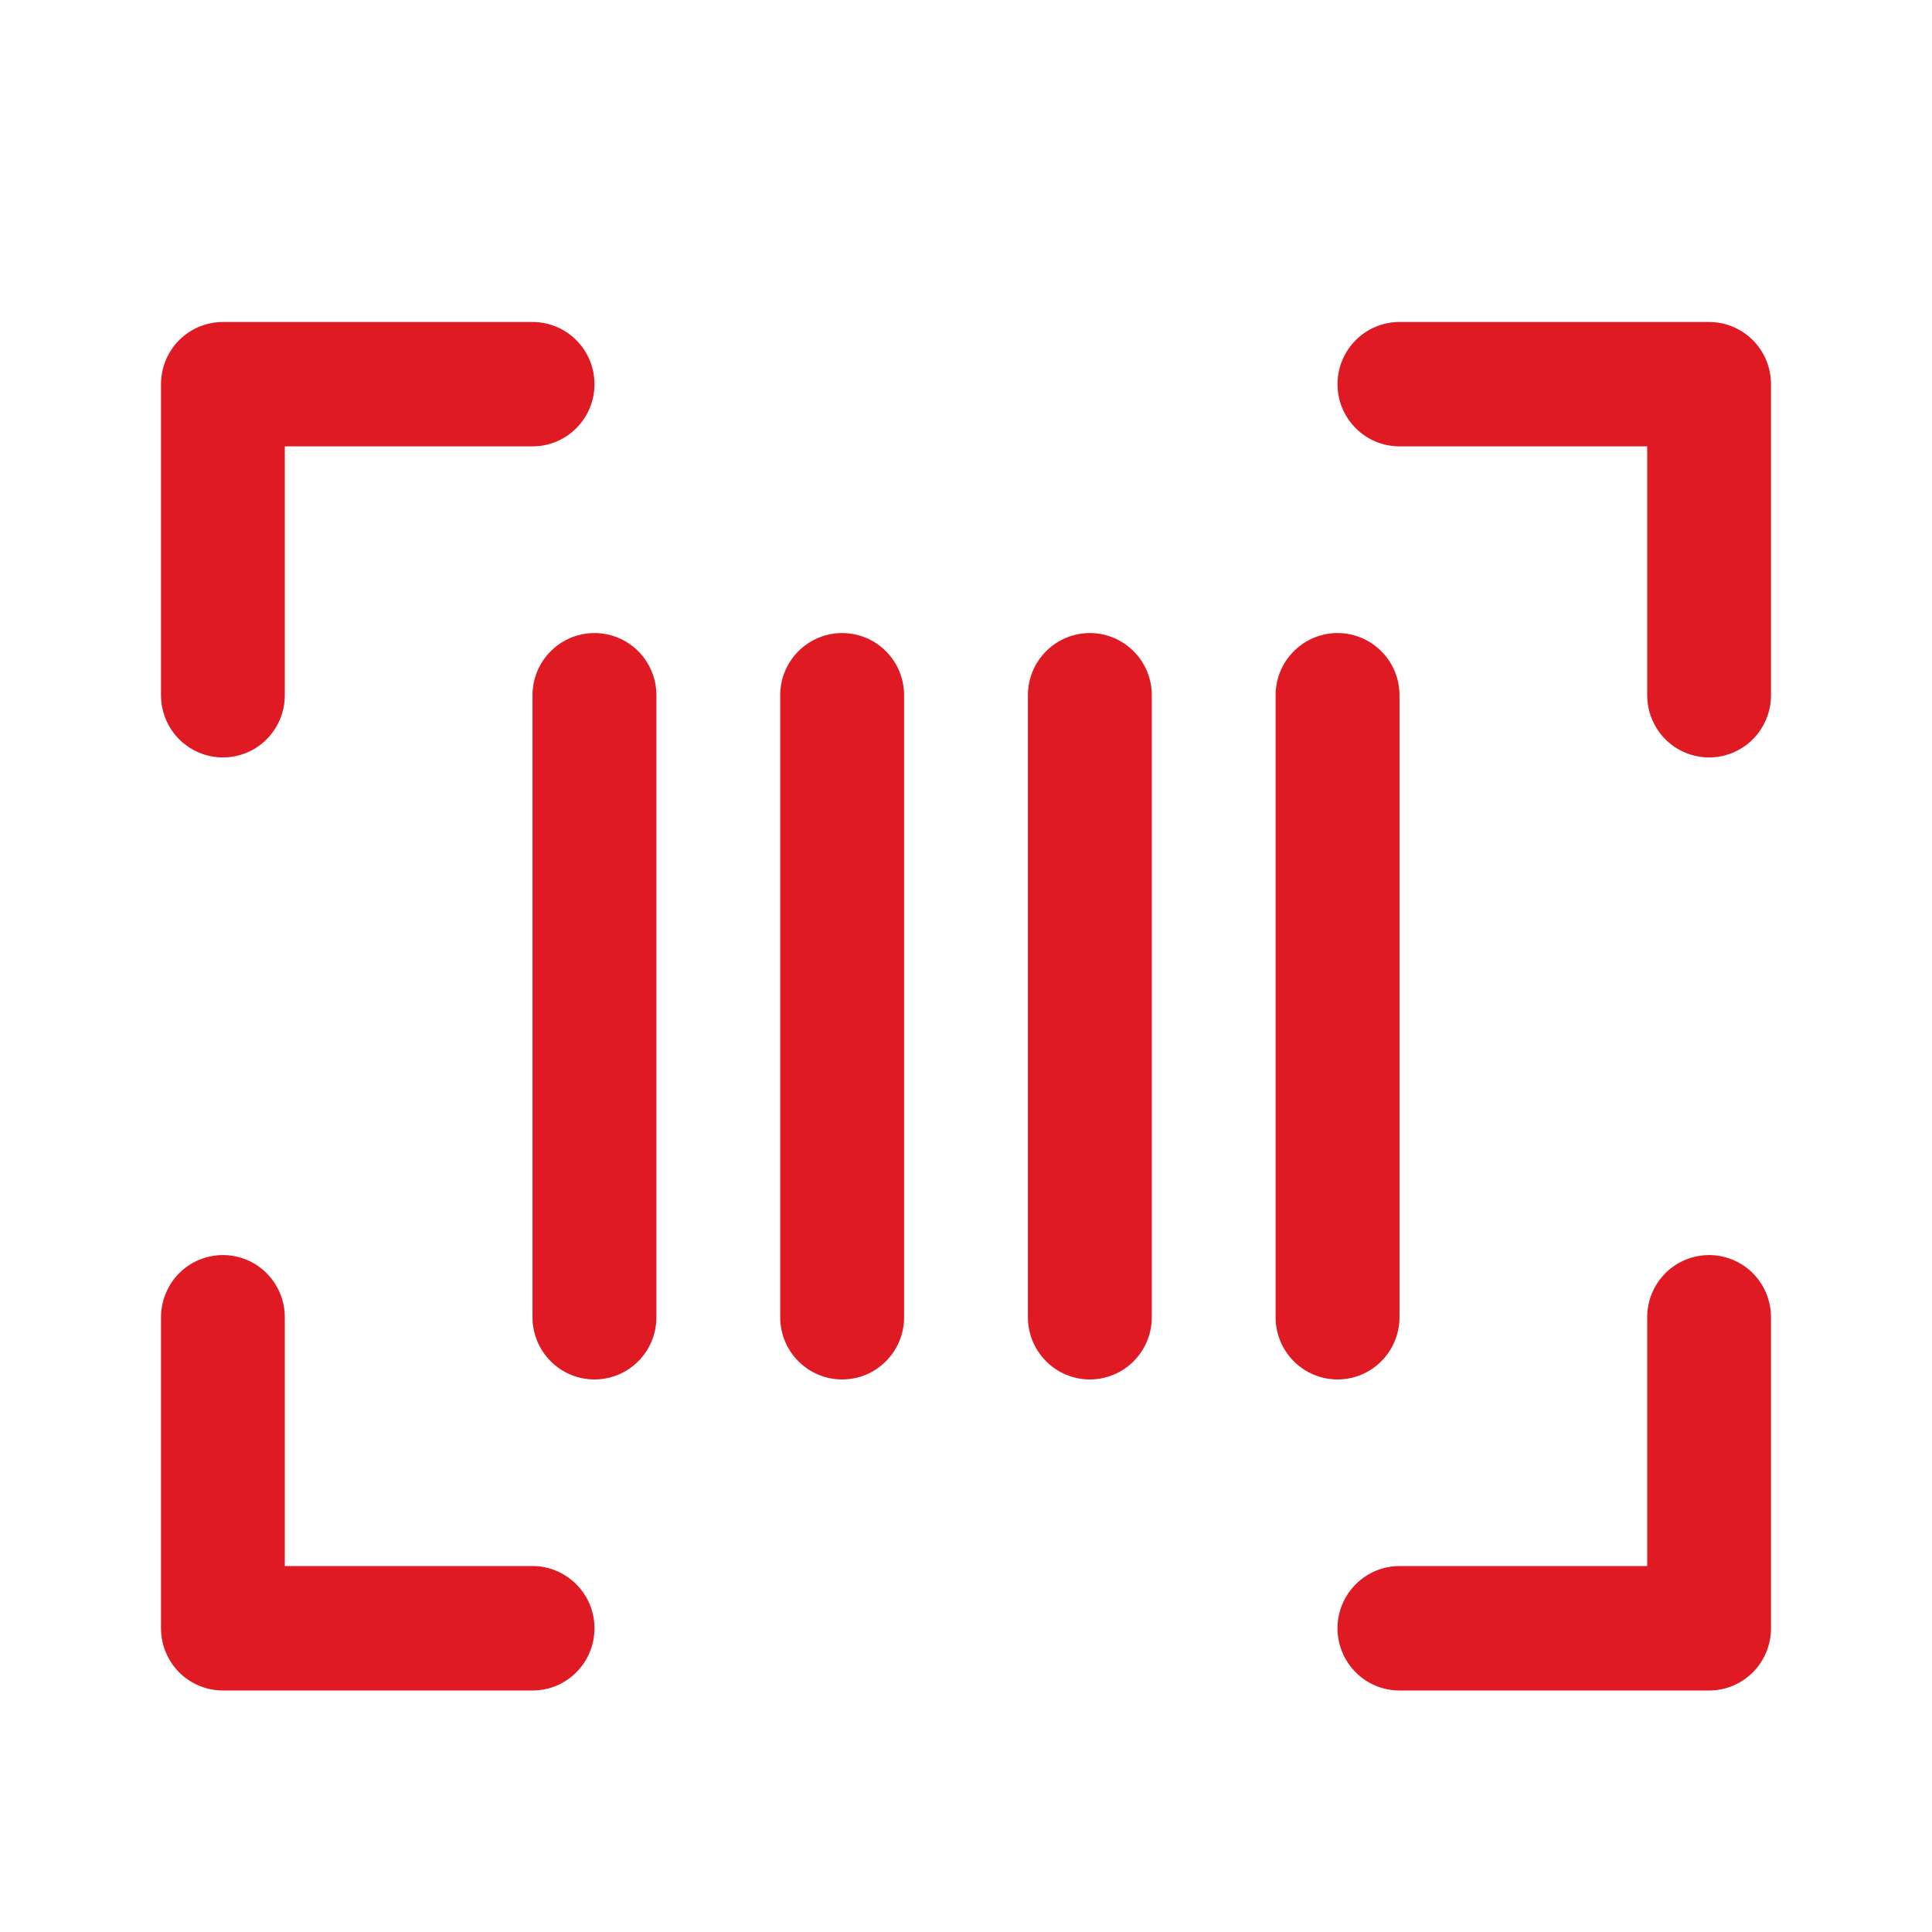 <svg width="24" height="24" viewBox="0 0 24 24" fill="none" xmlns="http://www.w3.org/2000/svg">
<path d="M22 4.773V8.636C22 8.841 21.919 9.038 21.775 9.183C21.63 9.328 21.435 9.409 21.231 9.409C21.027 9.409 20.831 9.328 20.687 9.183C20.543 9.038 20.462 8.841 20.462 8.636V5.545H17.385C17.181 5.545 16.985 5.464 16.841 5.319C16.696 5.174 16.615 4.978 16.615 4.773C16.615 4.568 16.696 4.371 16.841 4.226C16.985 4.081 17.181 4 17.385 4H21.231C21.435 4 21.63 4.081 21.775 4.226C21.919 4.371 22 4.568 22 4.773ZM6.615 19.454H3.538V16.364C3.538 16.159 3.457 15.962 3.313 15.817C3.169 15.672 2.973 15.591 2.769 15.591C2.565 15.591 2.37 15.672 2.225 15.817C2.081 15.962 2 16.159 2 16.364V20.227C2 20.432 2.081 20.629 2.225 20.774C2.37 20.919 2.565 21 2.769 21H6.615C6.819 21 7.015 20.919 7.159 20.774C7.304 20.629 7.385 20.432 7.385 20.227C7.385 20.022 7.304 19.826 7.159 19.681C7.015 19.536 6.819 19.454 6.615 19.454ZM21.231 15.591C21.027 15.591 20.831 15.672 20.687 15.817C20.543 15.962 20.462 16.159 20.462 16.364V19.454H17.385C17.181 19.454 16.985 19.536 16.841 19.681C16.696 19.826 16.615 20.022 16.615 20.227C16.615 20.432 16.696 20.629 16.841 20.774C16.985 20.919 17.181 21 17.385 21H21.231C21.435 21 21.63 20.919 21.775 20.774C21.919 20.629 22 20.432 22 20.227V16.364C22 16.159 21.919 15.962 21.775 15.817C21.63 15.672 21.435 15.591 21.231 15.591ZM2.769 9.409C2.973 9.409 3.169 9.328 3.313 9.183C3.457 9.038 3.538 8.841 3.538 8.636V5.545H6.615C6.819 5.545 7.015 5.464 7.159 5.319C7.304 5.174 7.385 4.978 7.385 4.773C7.385 4.568 7.304 4.371 7.159 4.226C7.015 4.081 6.819 4 6.615 4H2.769C2.565 4 2.37 4.081 2.225 4.226C2.081 4.371 2 4.568 2 4.773V8.636C2 8.841 2.081 9.038 2.225 9.183C2.37 9.328 2.565 9.409 2.769 9.409ZM7.385 7.864C7.181 7.864 6.985 7.945 6.841 8.09C6.696 8.235 6.615 8.431 6.615 8.636V16.364C6.615 16.569 6.696 16.765 6.841 16.91C6.985 17.055 7.181 17.136 7.385 17.136C7.589 17.136 7.784 17.055 7.929 16.91C8.073 16.765 8.154 16.569 8.154 16.364V8.636C8.154 8.431 8.073 8.235 7.929 8.09C7.784 7.945 7.589 7.864 7.385 7.864ZM17.385 16.364V8.636C17.385 8.431 17.304 8.235 17.159 8.09C17.015 7.945 16.819 7.864 16.615 7.864C16.411 7.864 16.216 7.945 16.072 8.09C15.927 8.235 15.846 8.431 15.846 8.636V16.364C15.846 16.569 15.927 16.765 16.072 16.91C16.216 17.055 16.411 17.136 16.615 17.136C16.819 17.136 17.015 17.055 17.159 16.91C17.304 16.765 17.385 16.569 17.385 16.364ZM13.539 7.864C13.334 7.864 13.139 7.945 12.995 8.09C12.85 8.235 12.769 8.431 12.769 8.636V16.364C12.769 16.569 12.85 16.765 12.995 16.91C13.139 17.055 13.334 17.136 13.539 17.136C13.742 17.136 13.938 17.055 14.082 16.91C14.227 16.765 14.308 16.569 14.308 16.364V8.636C14.308 8.431 14.227 8.235 14.082 8.09C13.938 7.945 13.742 7.864 13.539 7.864ZM10.461 7.864C10.258 7.864 10.062 7.945 9.918 8.09C9.773 8.235 9.692 8.431 9.692 8.636V16.364C9.692 16.569 9.773 16.765 9.918 16.91C10.062 17.055 10.258 17.136 10.461 17.136C10.666 17.136 10.861 17.055 11.005 16.91C11.15 16.765 11.231 16.569 11.231 16.364V8.636C11.231 8.431 11.15 8.235 11.005 8.09C10.861 7.945 10.666 7.864 10.461 7.864Z" fill="#E01A23"/>
</svg>
